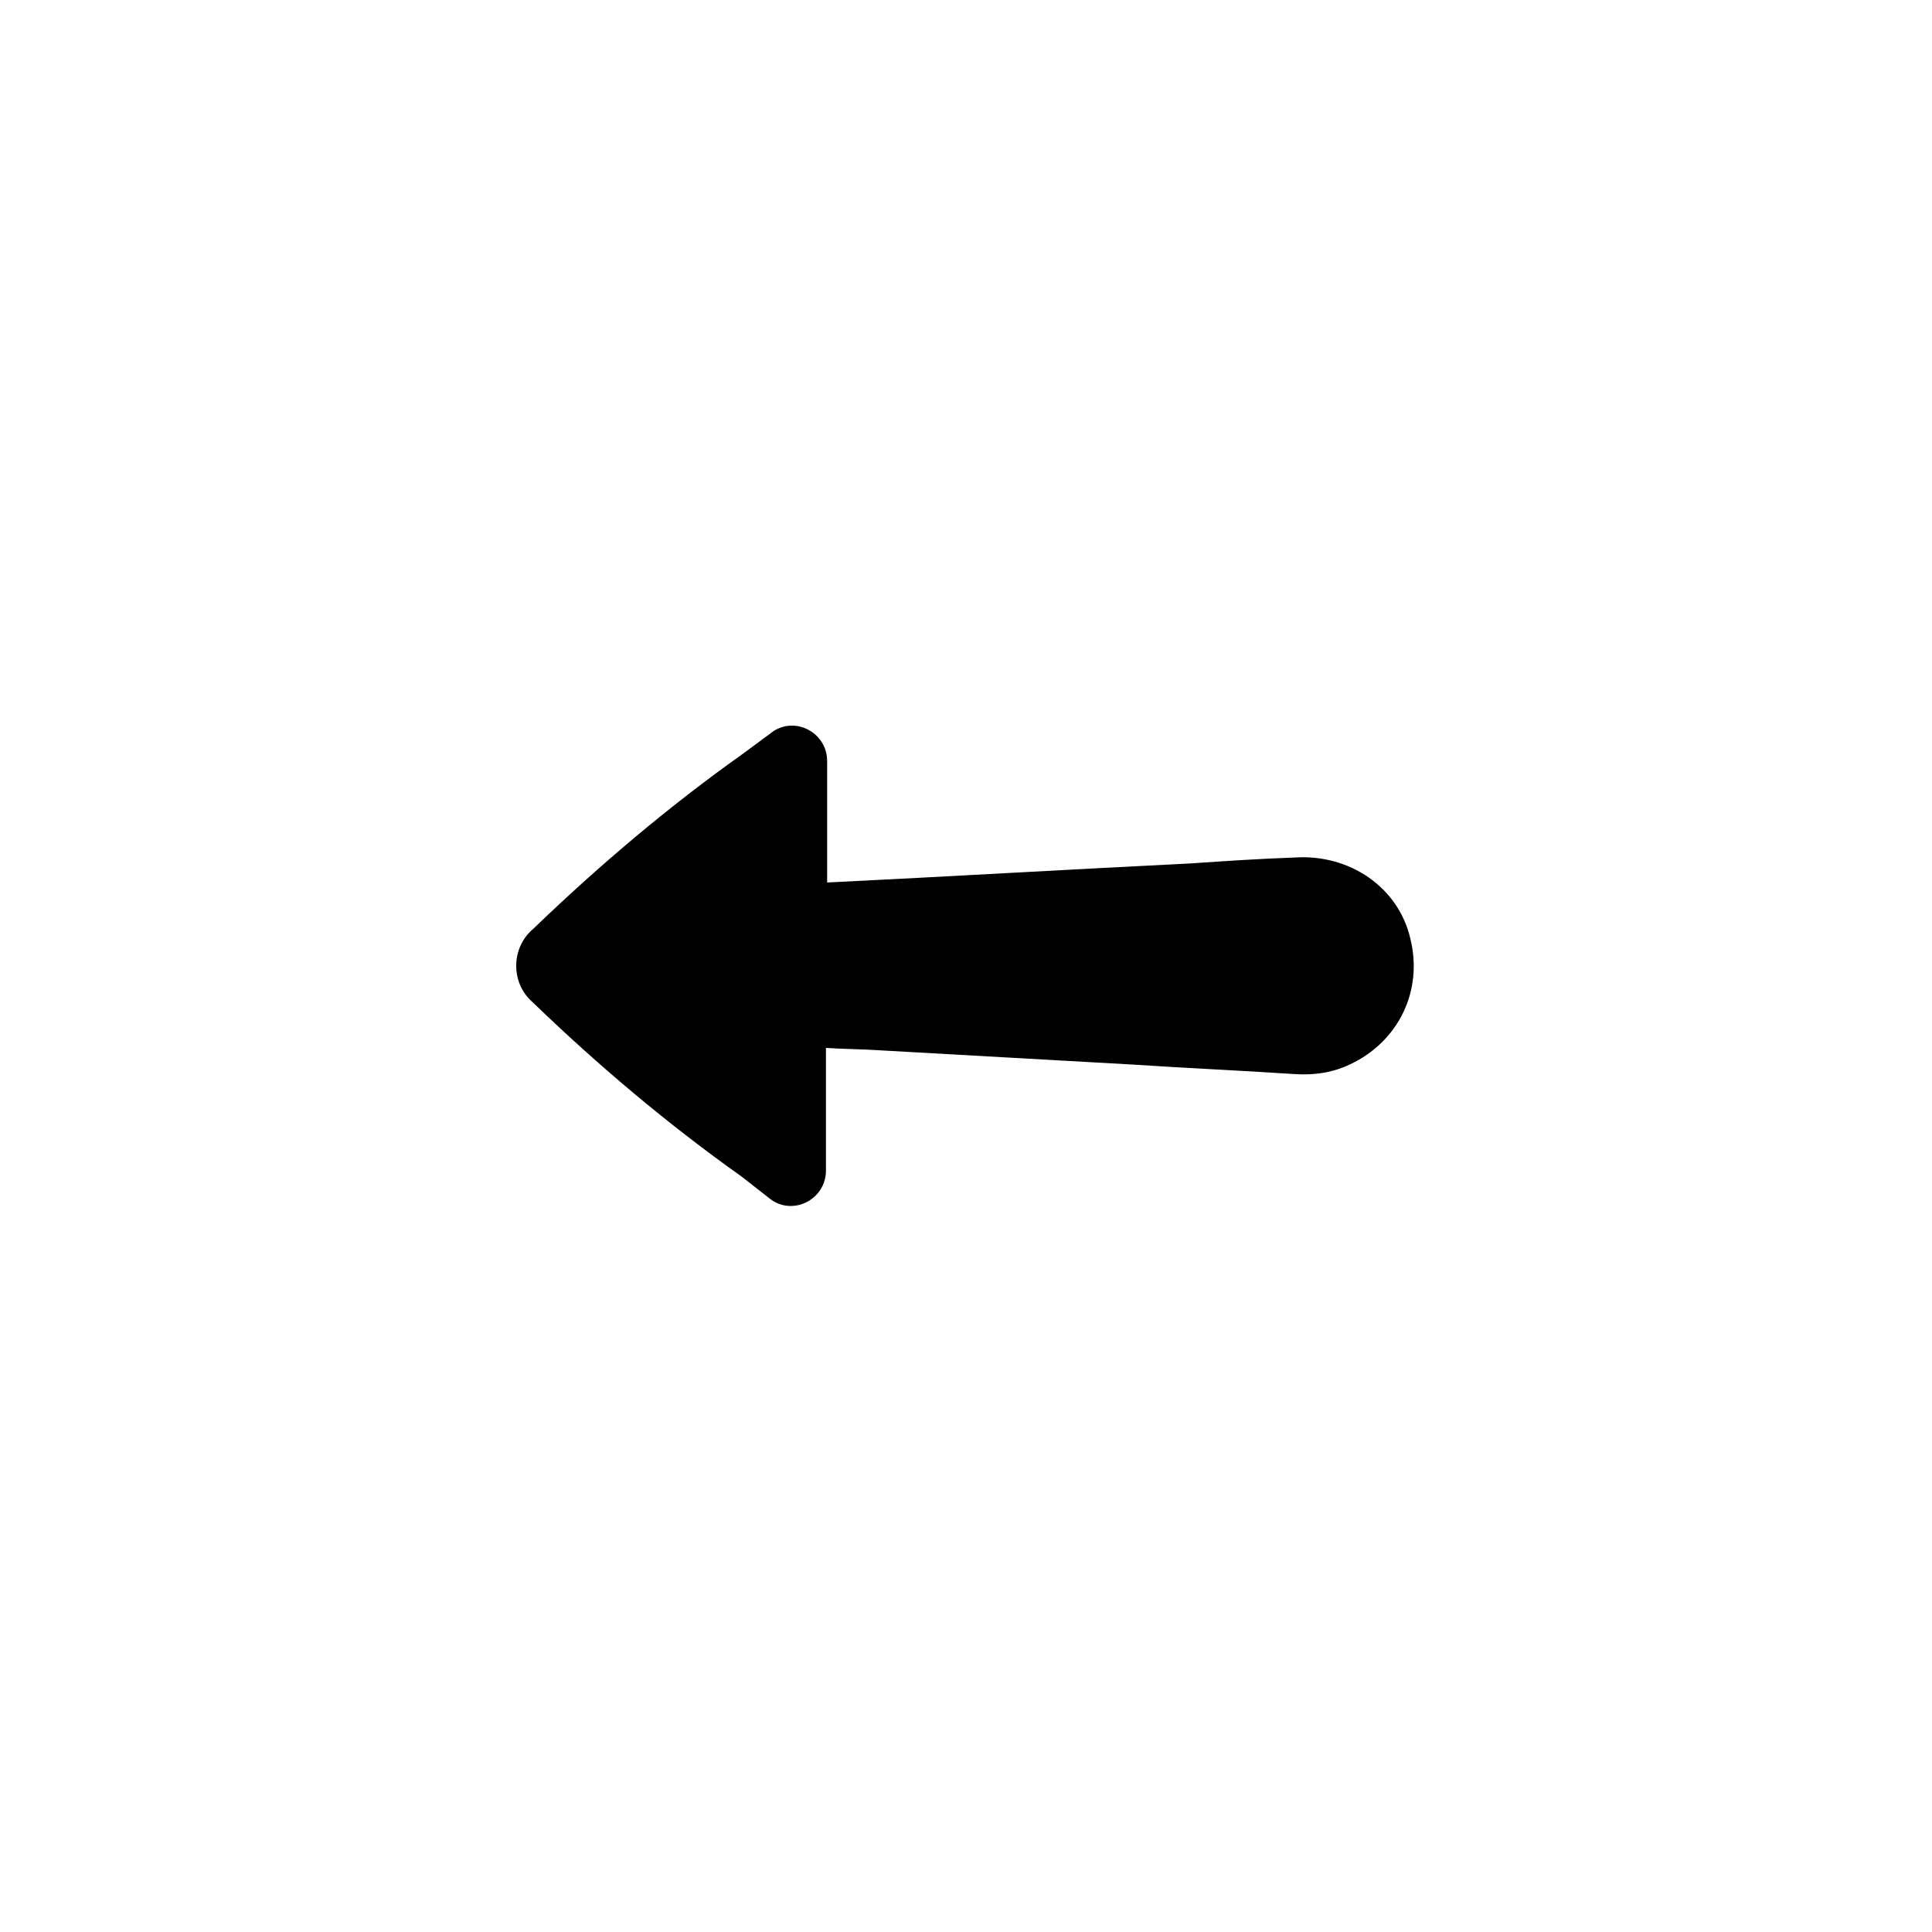 <svg xmlns="http://www.w3.org/2000/svg" width="500" height="500" viewBox="0 0 500 500"><g transform="translate(133.598,187.788)translate(116.151,62.166)rotate(0)translate(-116.151,-62.166) scale(3.08,3.08)" opacity="1"><defs class="defs"/><path transform="translate(192.725,70.182)" d="M-173.8,-32.3c-6.2,-4.4 -12,-9.3 -17.4,-14.5l-0.1,-0.1c-1.9,-1.6 -1.9,-4.6 0,-6.2c5.5,-5.3 11.4,-10.3 17.6,-14.7l2.3,-1.7c1.9,-1.6 4.8,-0.2 4.8,2.3v10.2c10.2,-0.5 20.4,-1.1 30.5,-1.6c2.9,-0.2 5.9,-0.4 8.8,-0.5c4.6,-0.3 8.7,2.5 9.7,6.8c1.1,4.4 -1,8.7 -5.1,10.6c-1.5,0.7 -3,0.9 -4.6,0.8c-4.5,-0.3 -9.1,-0.5 -13.6,-0.8c-7.1,-0.4 -14.2,-0.8 -21.3,-1.2c-1.5,-0.1 -3,-0.1 -4.5,-0.2v10.3c0,2.5 -2.9,3.9 -4.8,2.3z" fill="#000000" class="fill c1"/></g></svg>